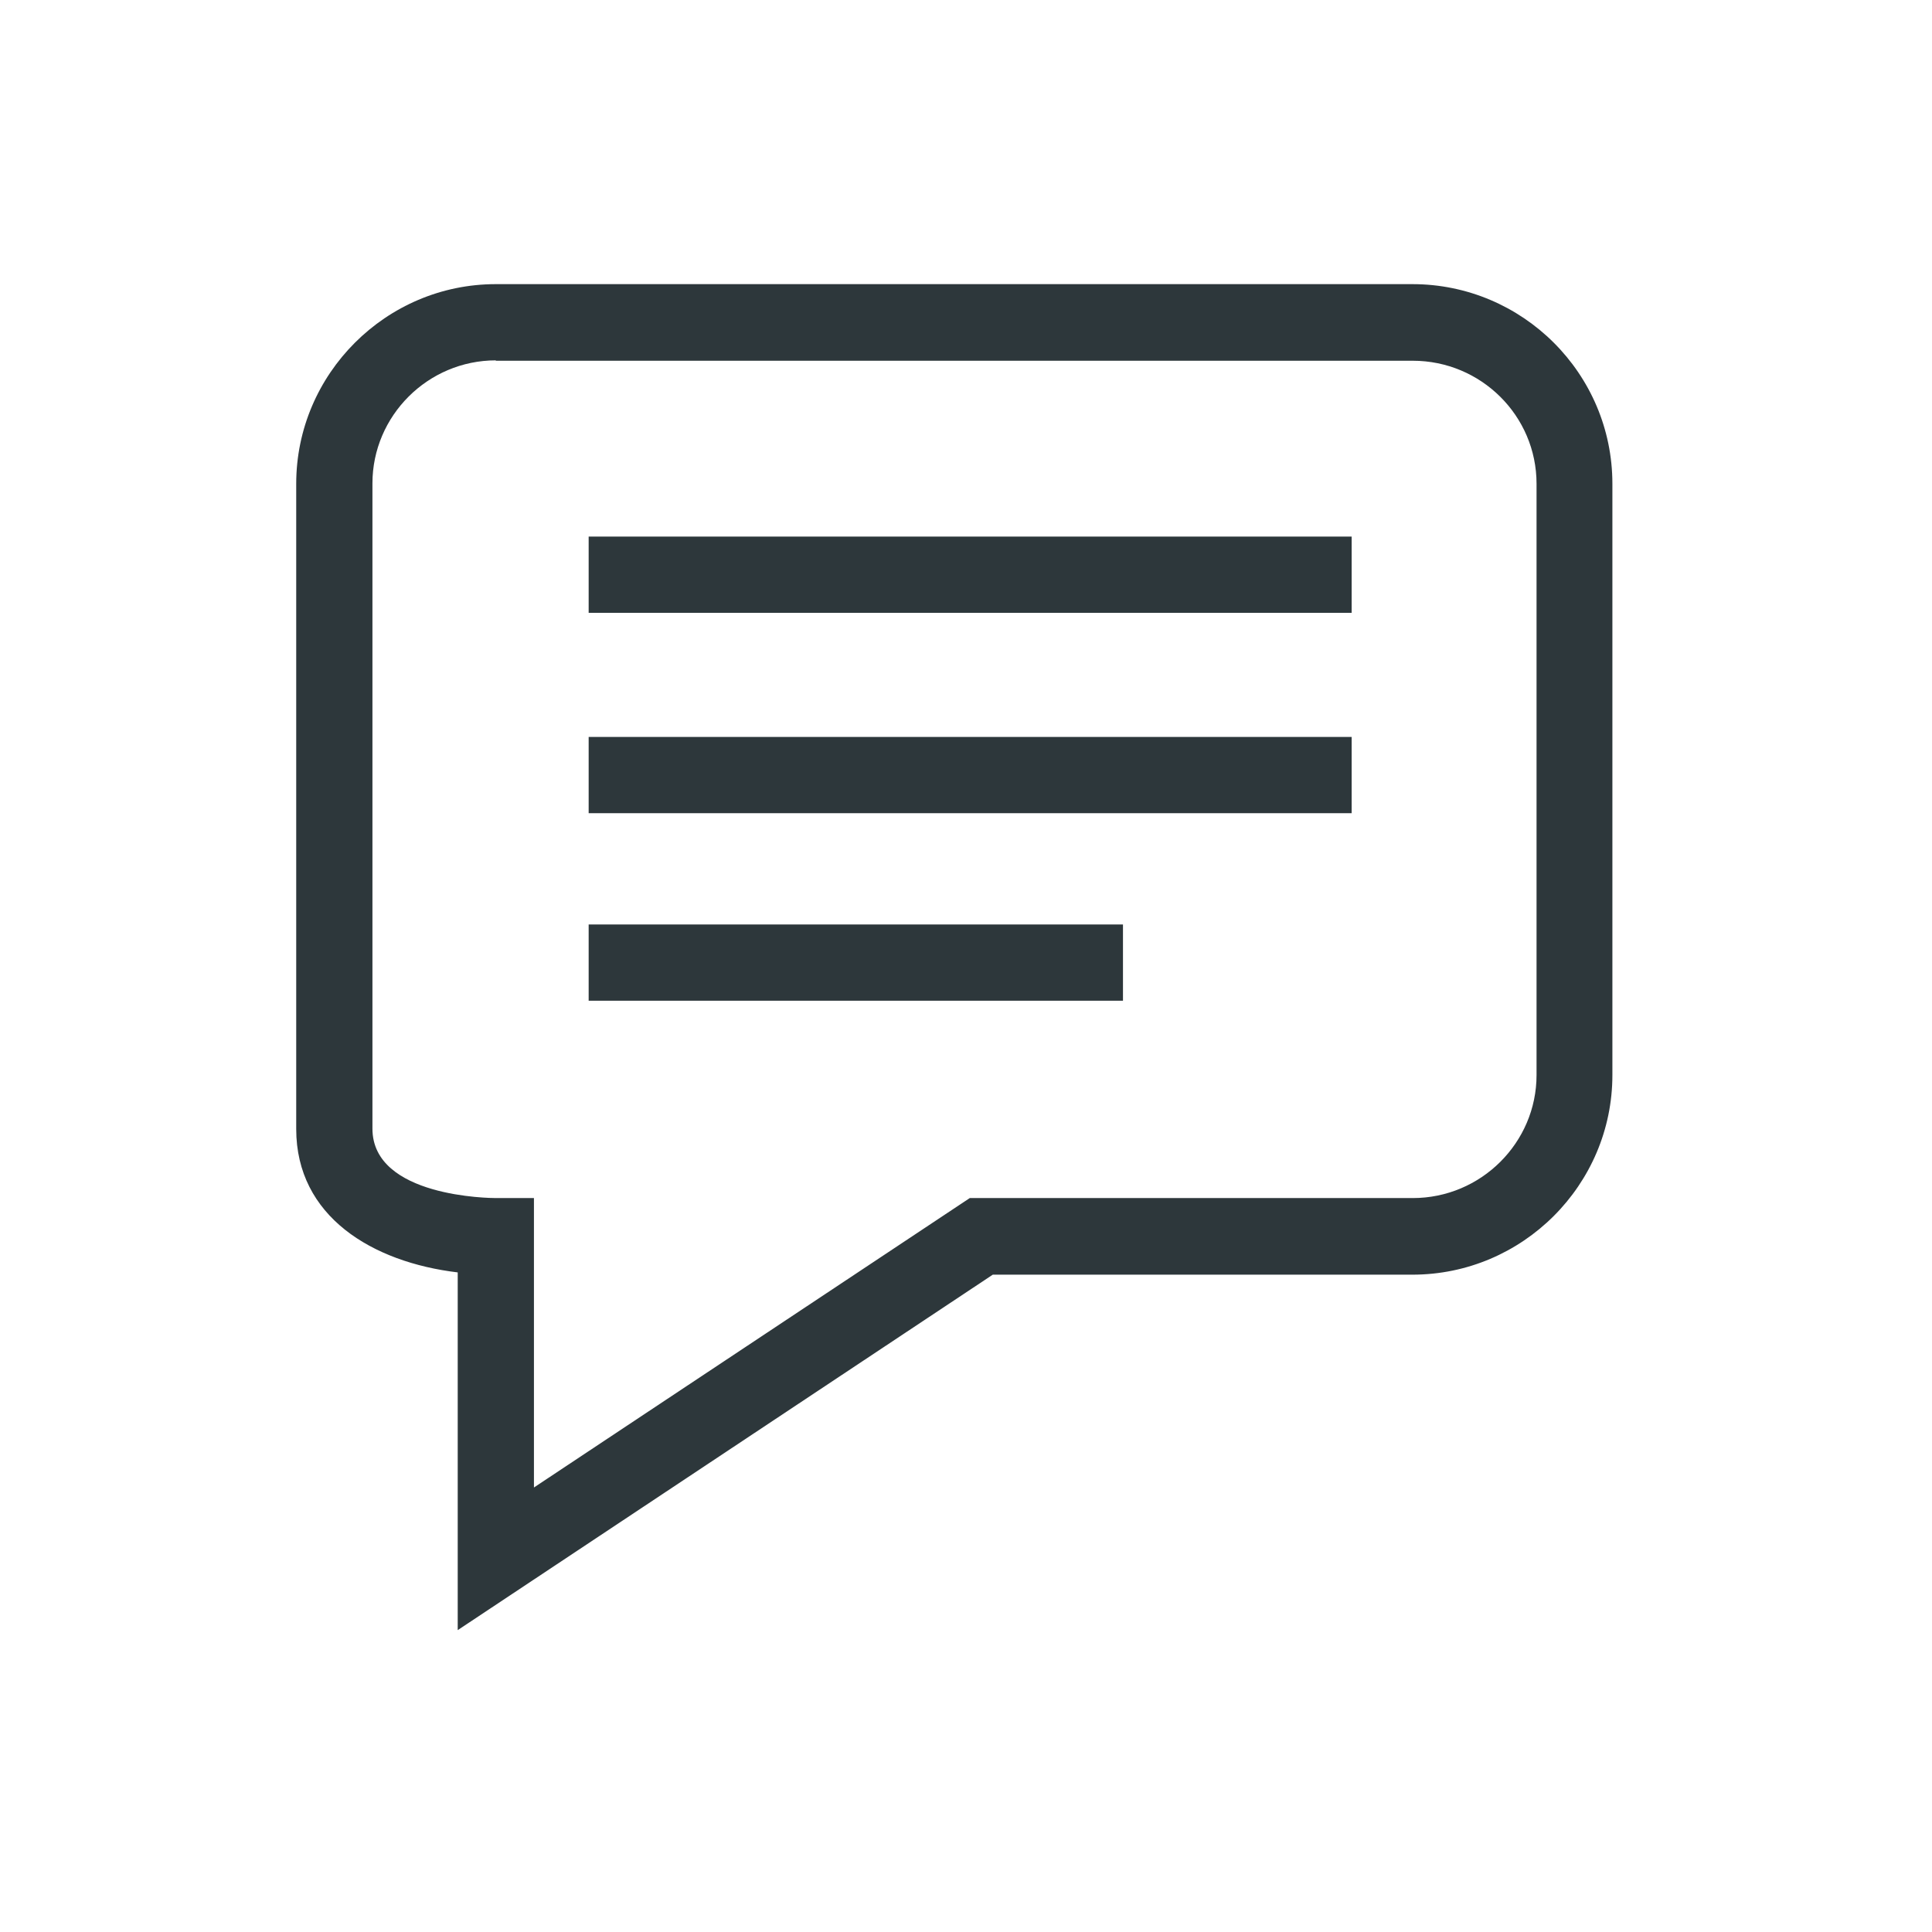 <?xml version="1.0" encoding="utf-8"?>
<!-- Generator: Adobe Illustrator 24.0.1, SVG Export Plug-In . SVG Version: 6.00 Build 0)  -->
<svg version="1.1" id="Capa_1" xmlns="http://www.w3.org/2000/svg" xmlns:xlink="http://www.w3.org/1999/xlink" x="0px" y="0px"
	 viewBox="0 0 512 512" style="enable-background:new 0 0 512 512;" xml:space="preserve">
<style type="text/css">
	.st0{fill:#00FF00;}
	.st1{fill:#2D373B;}
</style>
<g>
	<g>
		<path class="st1" d="M121.3,432v-94.8c-22.6-2.7-42.8-14.8-42.8-38v-171c0-29.1,23.8-52.9,52.9-52.9h242.9c29.2,0,53,23.7,53,52.9
			v156.7c0,29.1-23.8,52.9-53,52.9H263.1L121.3,432z M131.4,95.5c-18,0-32.7,14.7-32.7,32.6v171c0,18.2,31.4,18.4,32.7,18.4h10.1
			v76.7L257,317.5h117.4c18.1,0,32.8-14.7,32.8-32.6V128.2c0-18-14.7-32.6-32.8-32.6H131.4z M297.6,265.2H156V245h141.6V265.2z
			 M358.2,215.5H156v-20.2h202.2V215.5z M358.2,162.4H156v-20.2h202.2V162.4z"/>
	</g>
</g>
</svg>
